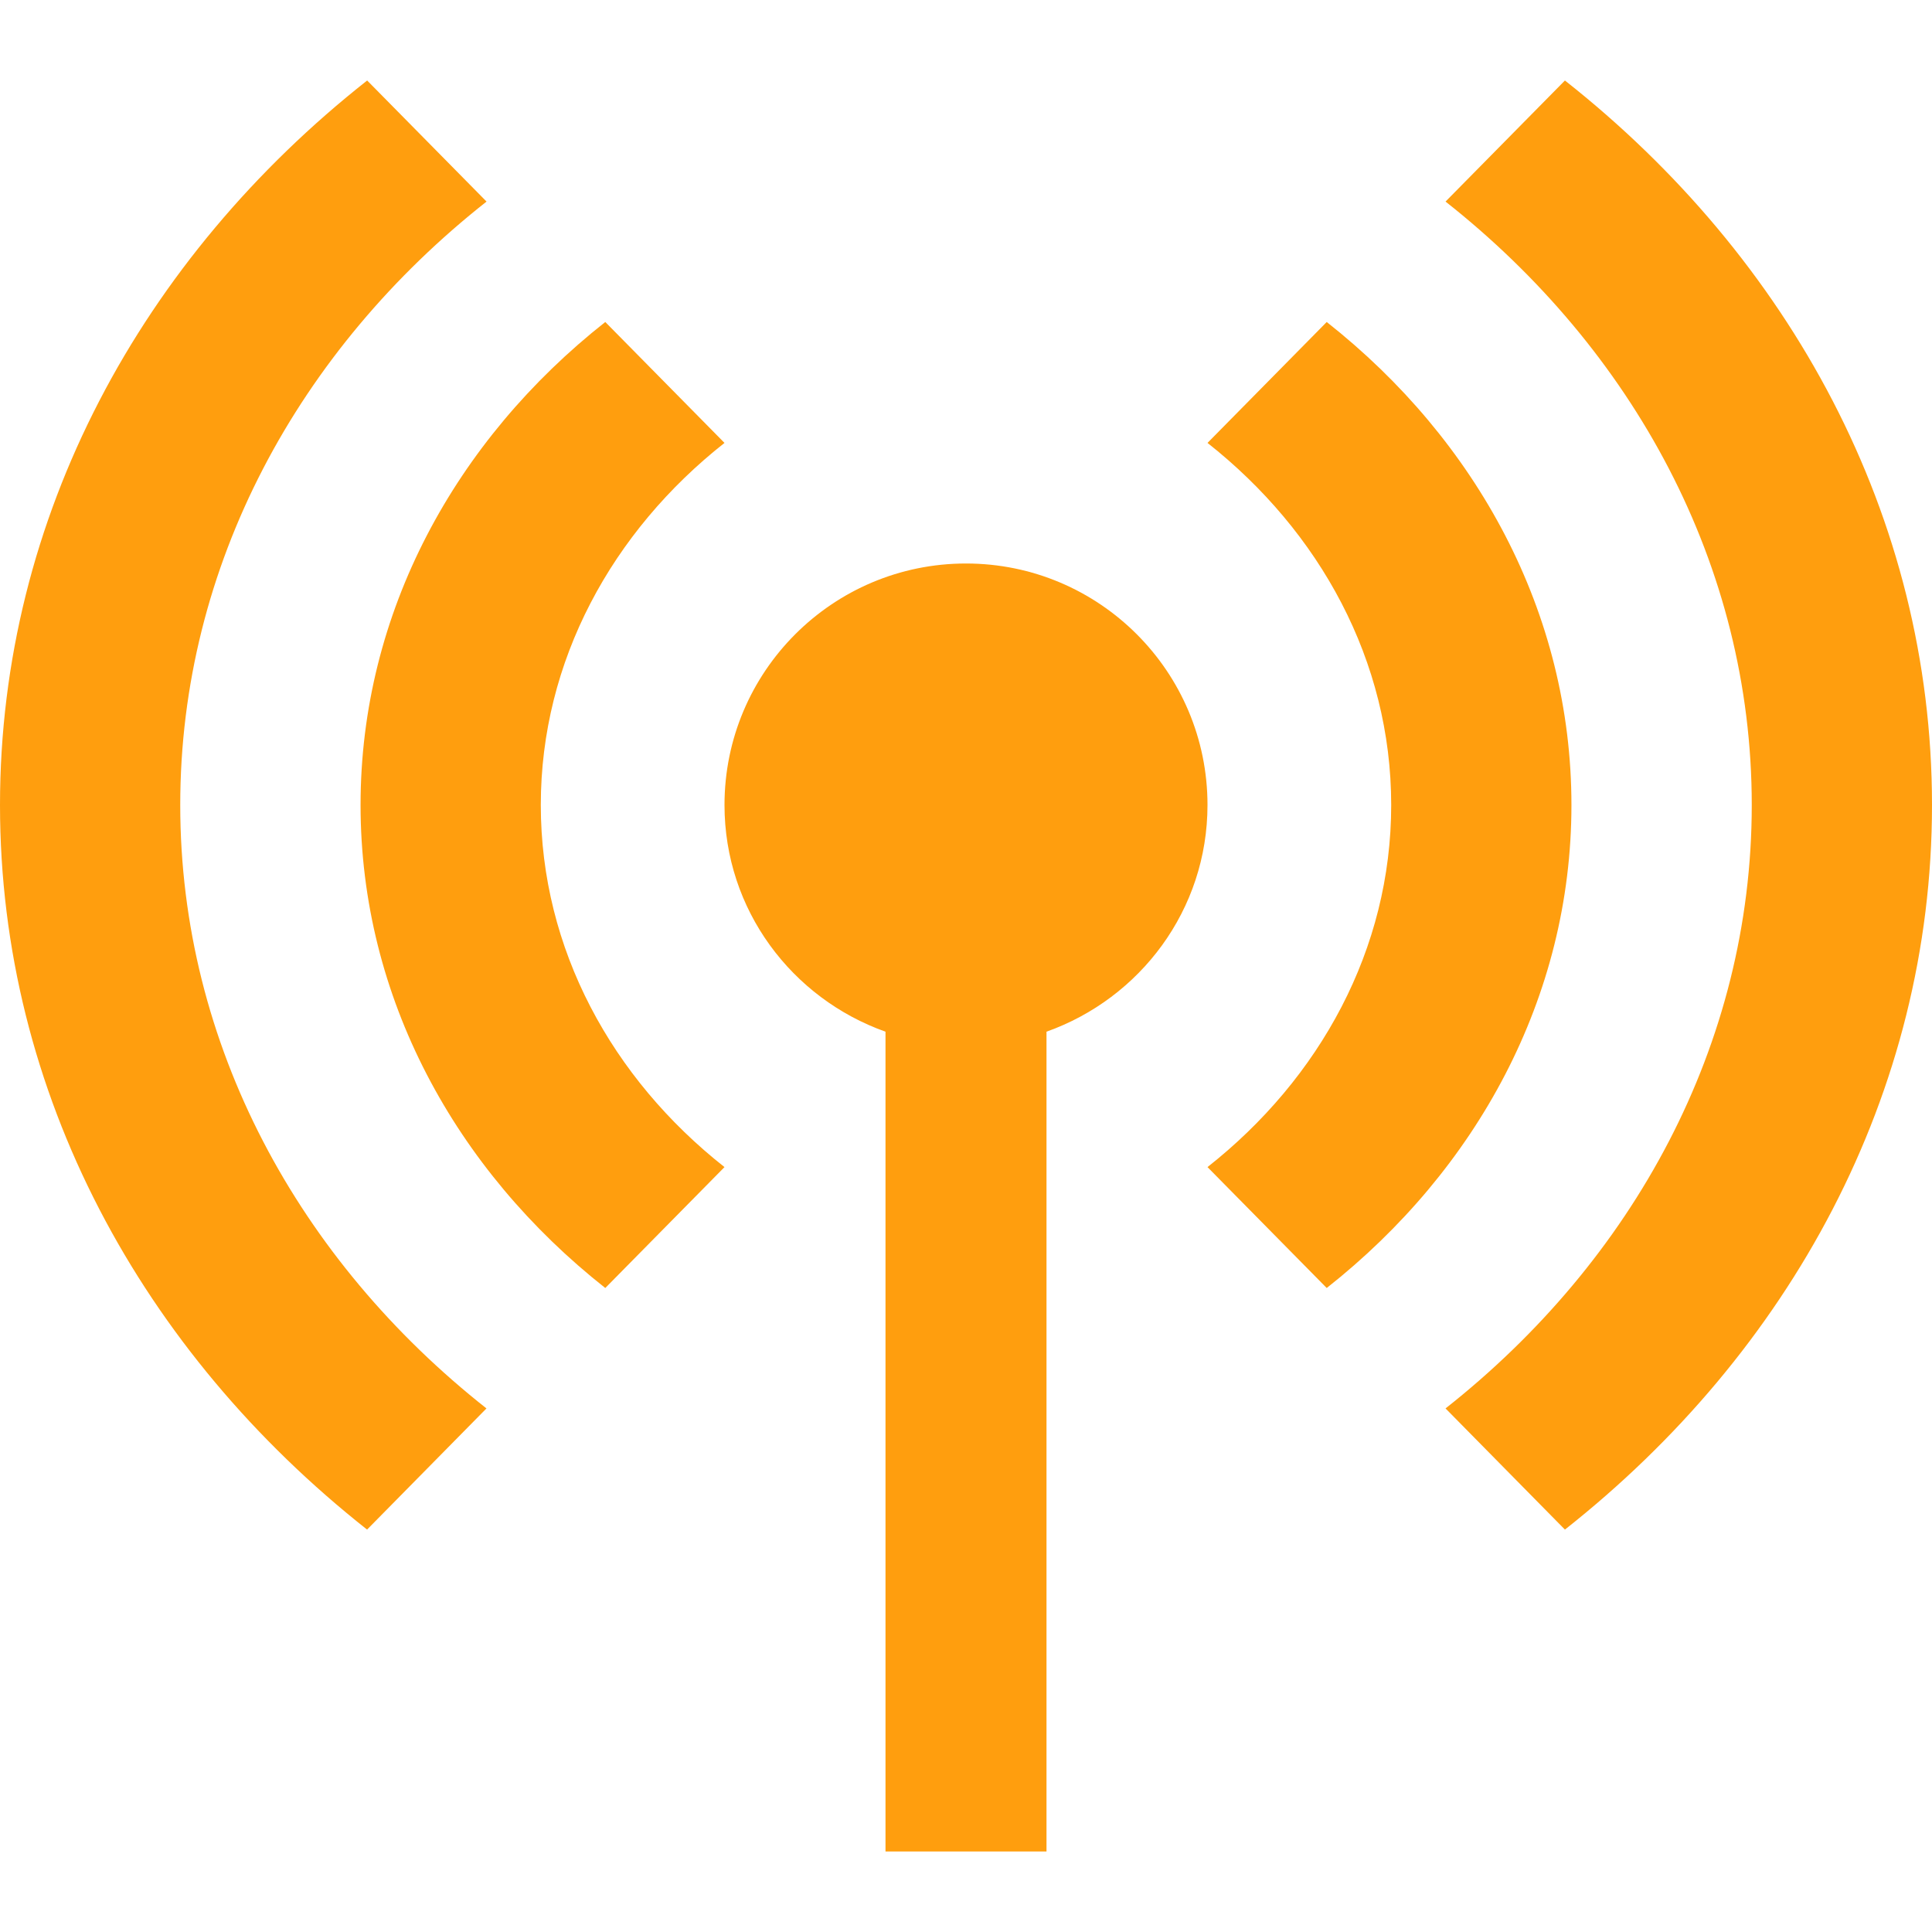 <svg xmlns="http://www.w3.org/2000/svg" width="24" height="24" viewBox="0 0 24 24"><path style="fill:#FF9E0E;" d="M6.043 17.496l-1.483 1.505c-2.79-2.201-4.56-5.413-4.56-9.001s1.77-6.8 4.561-9l1.483 1.504c-2.327 1.835-3.805 4.512-3.805 7.496s1.478 5.661 3.804 7.496zm8.957-7.496c0-1.657-1.344-3-3-3s-3 1.343-3 3c0 1.304.838 2.403 2 2.816v10.184h2v-10.184c1.162-.413 2-1.512 2-2.816zm-8.282 0c0-1.791.887-3.398 2.282-4.498l-1.481-1.502c-1.86 1.467-3.04 3.608-3.04 6s1.18 4.533 3.04 6l1.481-1.502c-1.396-1.1-2.282-2.707-2.282-4.498zm12.722-9l-1.483 1.504c2.326 1.835 3.804 4.512 3.804 7.496s-1.478 5.661-3.804 7.496l1.483 1.505c2.79-2.201 4.56-5.413 4.56-9.001s-1.77-6.8-4.56-9zm-2.959 3l-1.481 1.502c1.396 1.101 2.282 2.707 2.282 4.498s-.886 3.398-2.282 4.498l1.481 1.502c1.86-1.467 3.04-3.608 3.04-6s-1.179-4.533-3.04-6z"/></svg>